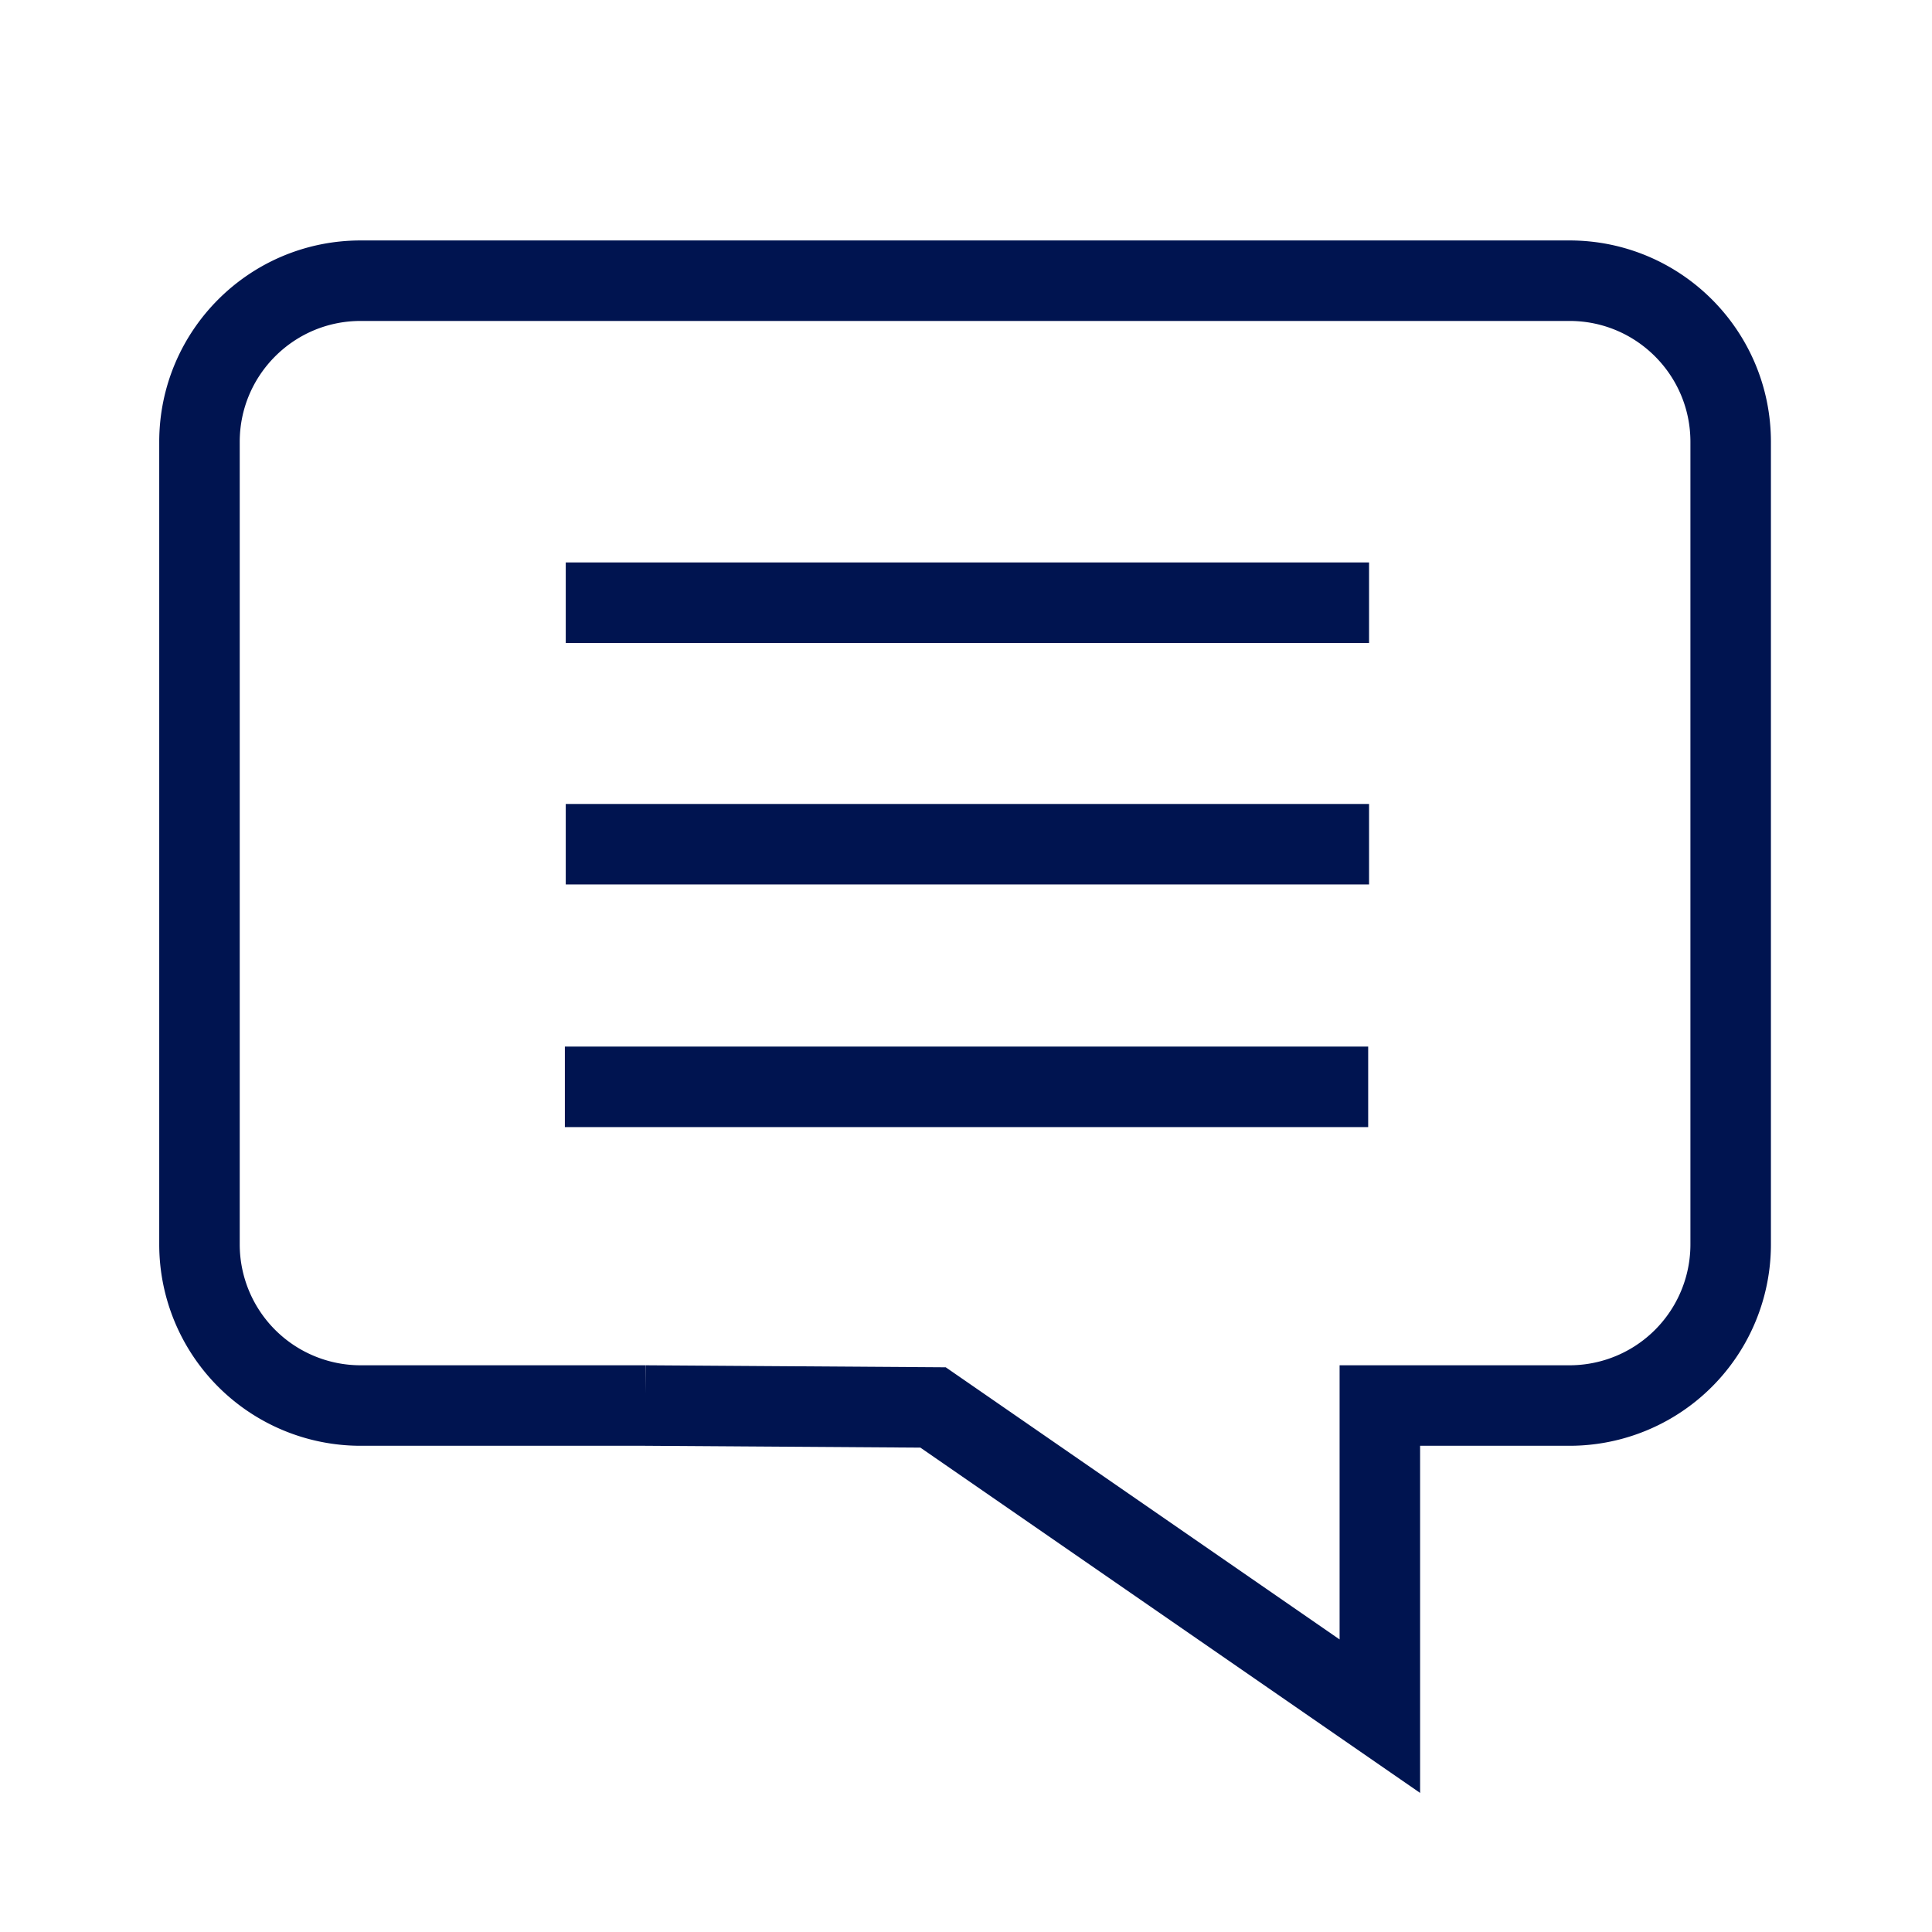 <?xml version="1.0" encoding="UTF-8"?>
<svg xmlns="http://www.w3.org/2000/svg" viewBox="0 0 24 24">
  <path fill="none" stroke="#001450" stroke-miterlimit="10" d="M8.017 17.46H4.48a2.002 2.002 0 0 1-2.002-2.002V5.489c0-1.105.896-2.002 2.002-2.002h15.017c1.106 0 2.002.897 2.002 2.002v9.969a2.002 2.002 0 0 1-2.002 2.002h-2.356v3.859l-5.55-3.835-3.575-.024zM7.028 7.487h9.979M7.028 10.487h9.979M7.017 13.501h9.979" style="stroke: #001450;"></path>
</svg>
